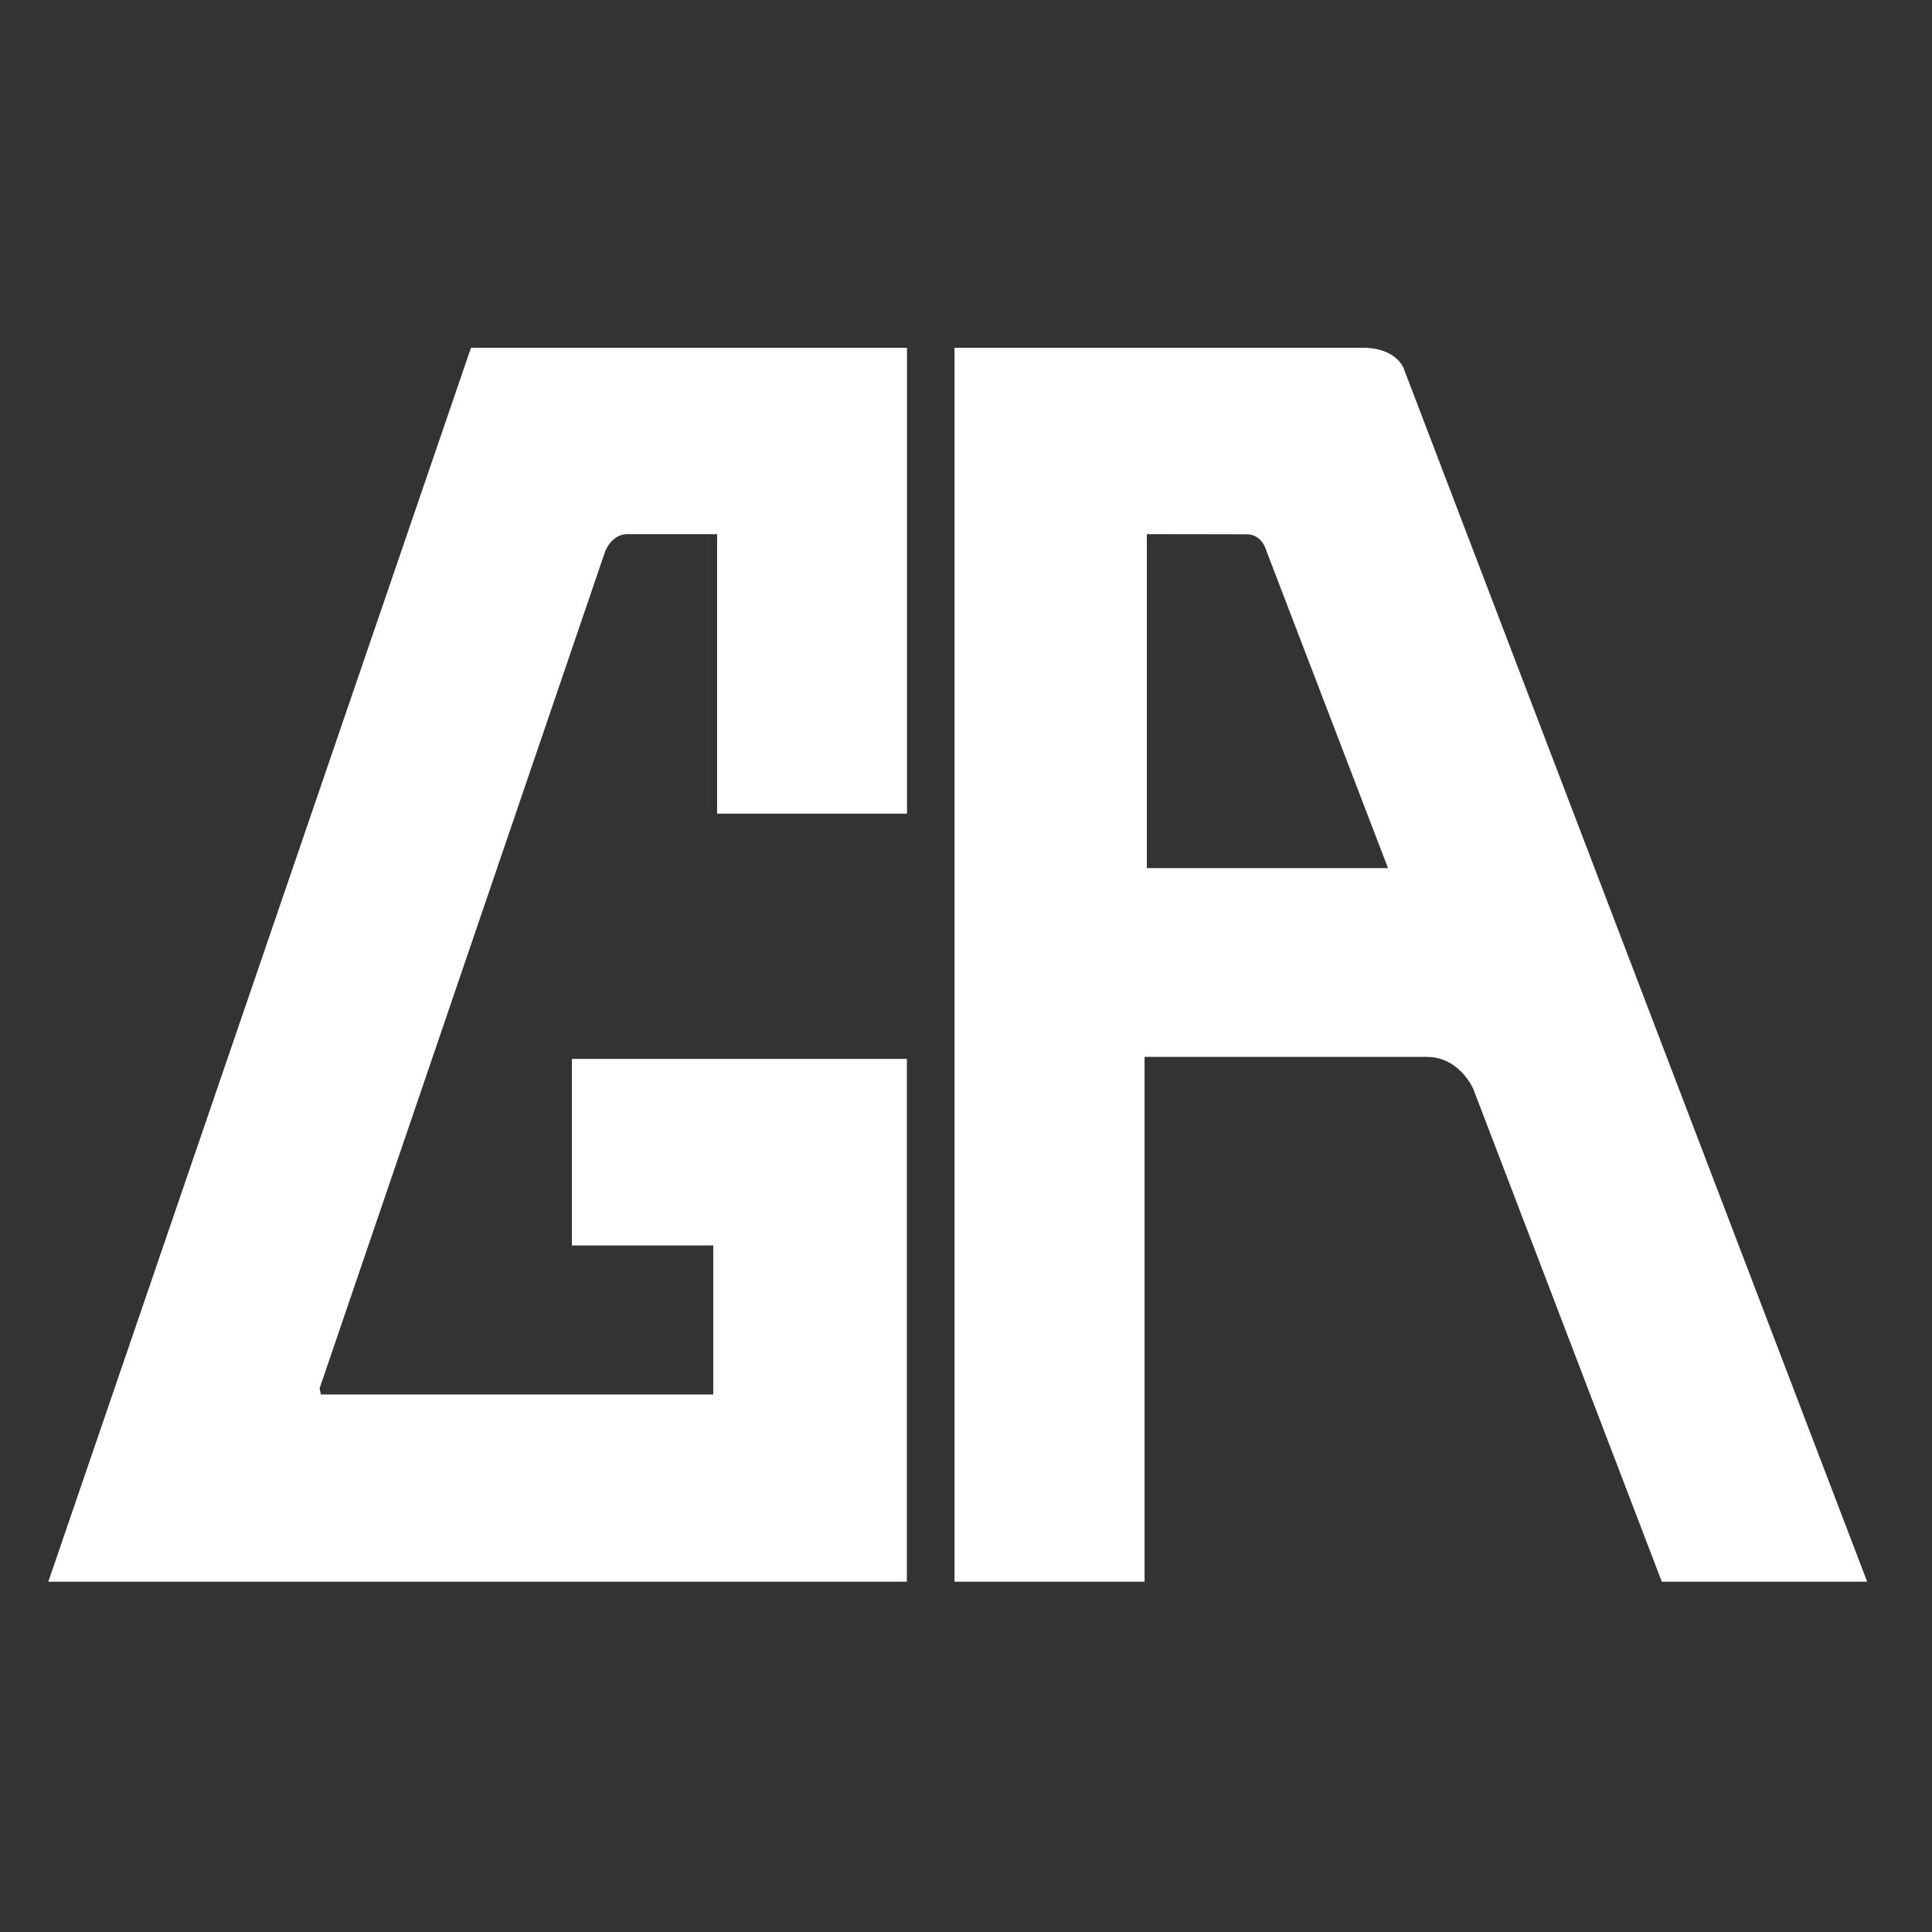 <svg xmlns="http://www.w3.org/2000/svg" width="40" height="40"><rect width="100%" height="100%" fill="#333333" stroke="none"/><path fill="#FFF" fill-rule="evenodd" d="M18.777 32.748H1L9.751 7.2h9.027v9.646h-3.931v-5.787h-1.858c-.327 0-.459.355-.459.355l-5.913 17.33.026.127h8.124v-3.085H11.84v-3.863h6.936v10.825zm9.96-14.775-2.543-6.635s-.09-.276-.384-.276l-2.066-.003v6.914h4.993zm-5.04 3.91v10.865h-3.935V7.2h8.456c.685 0 .84.418.84.418l9.6 25.13h-4.252l-3.901-10.197s-.281-.669-.964-.669h-5.844z"/></svg>